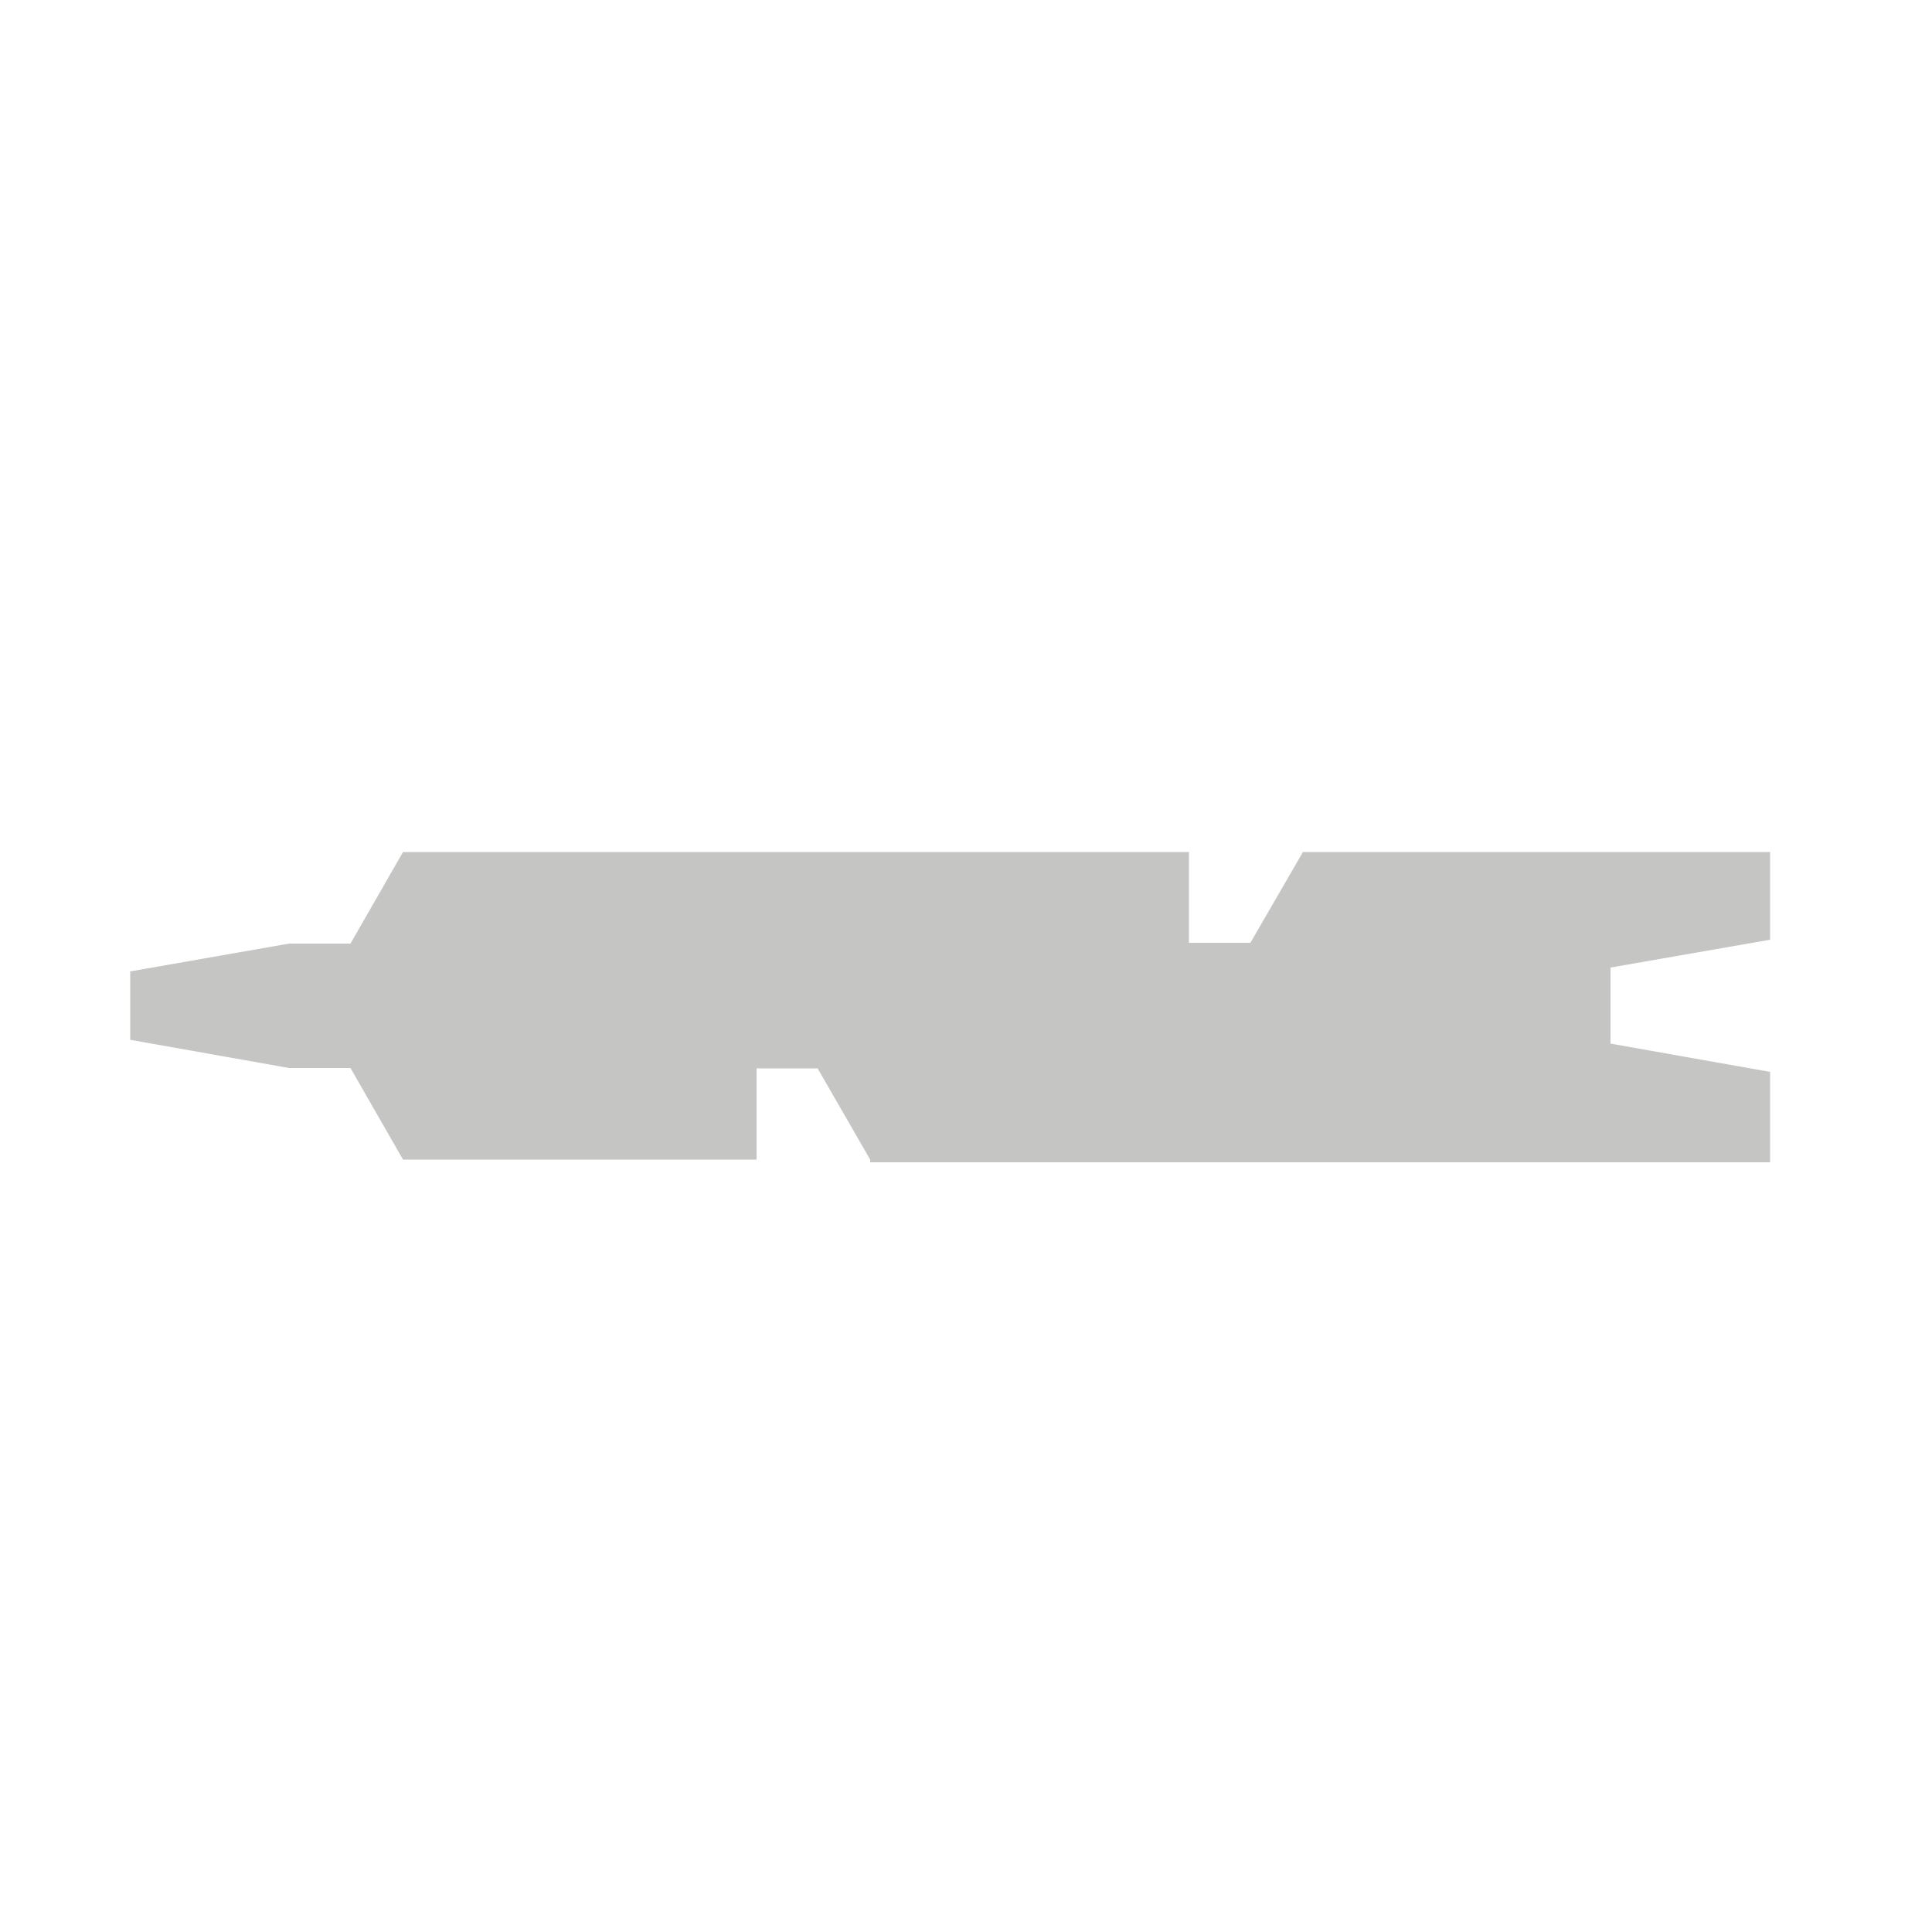 <?xml version="1.0" encoding="UTF-8"?>
<svg id="Calque_6" xmlns="http://www.w3.org/2000/svg" viewBox="0 0 50 50">
  <defs>
    <style>
      .cls-1 {
        fill: #c5c6c4;
      }
    </style>
  </defs>
  <polygon class="cls-1" points="33.72 22.05 32.36 24.4 30.77 24.4 30.77 22.05 10.43 22.05 9.07 24.42 7.48 24.42 3.37 25.14 3.37 26.91 7.48 27.64 9.07 27.64 10.43 30.01 19.58 30.01 19.58 27.65 21.16 27.65 22.52 30.01 22.52 30.08 45.81 30.08 45.81 30.01 45.81 27.74 41.69 27.01 41.68 27.01 41.68 25.04 45.81 24.32 45.81 22.05 33.72 22.05"/>
</svg>